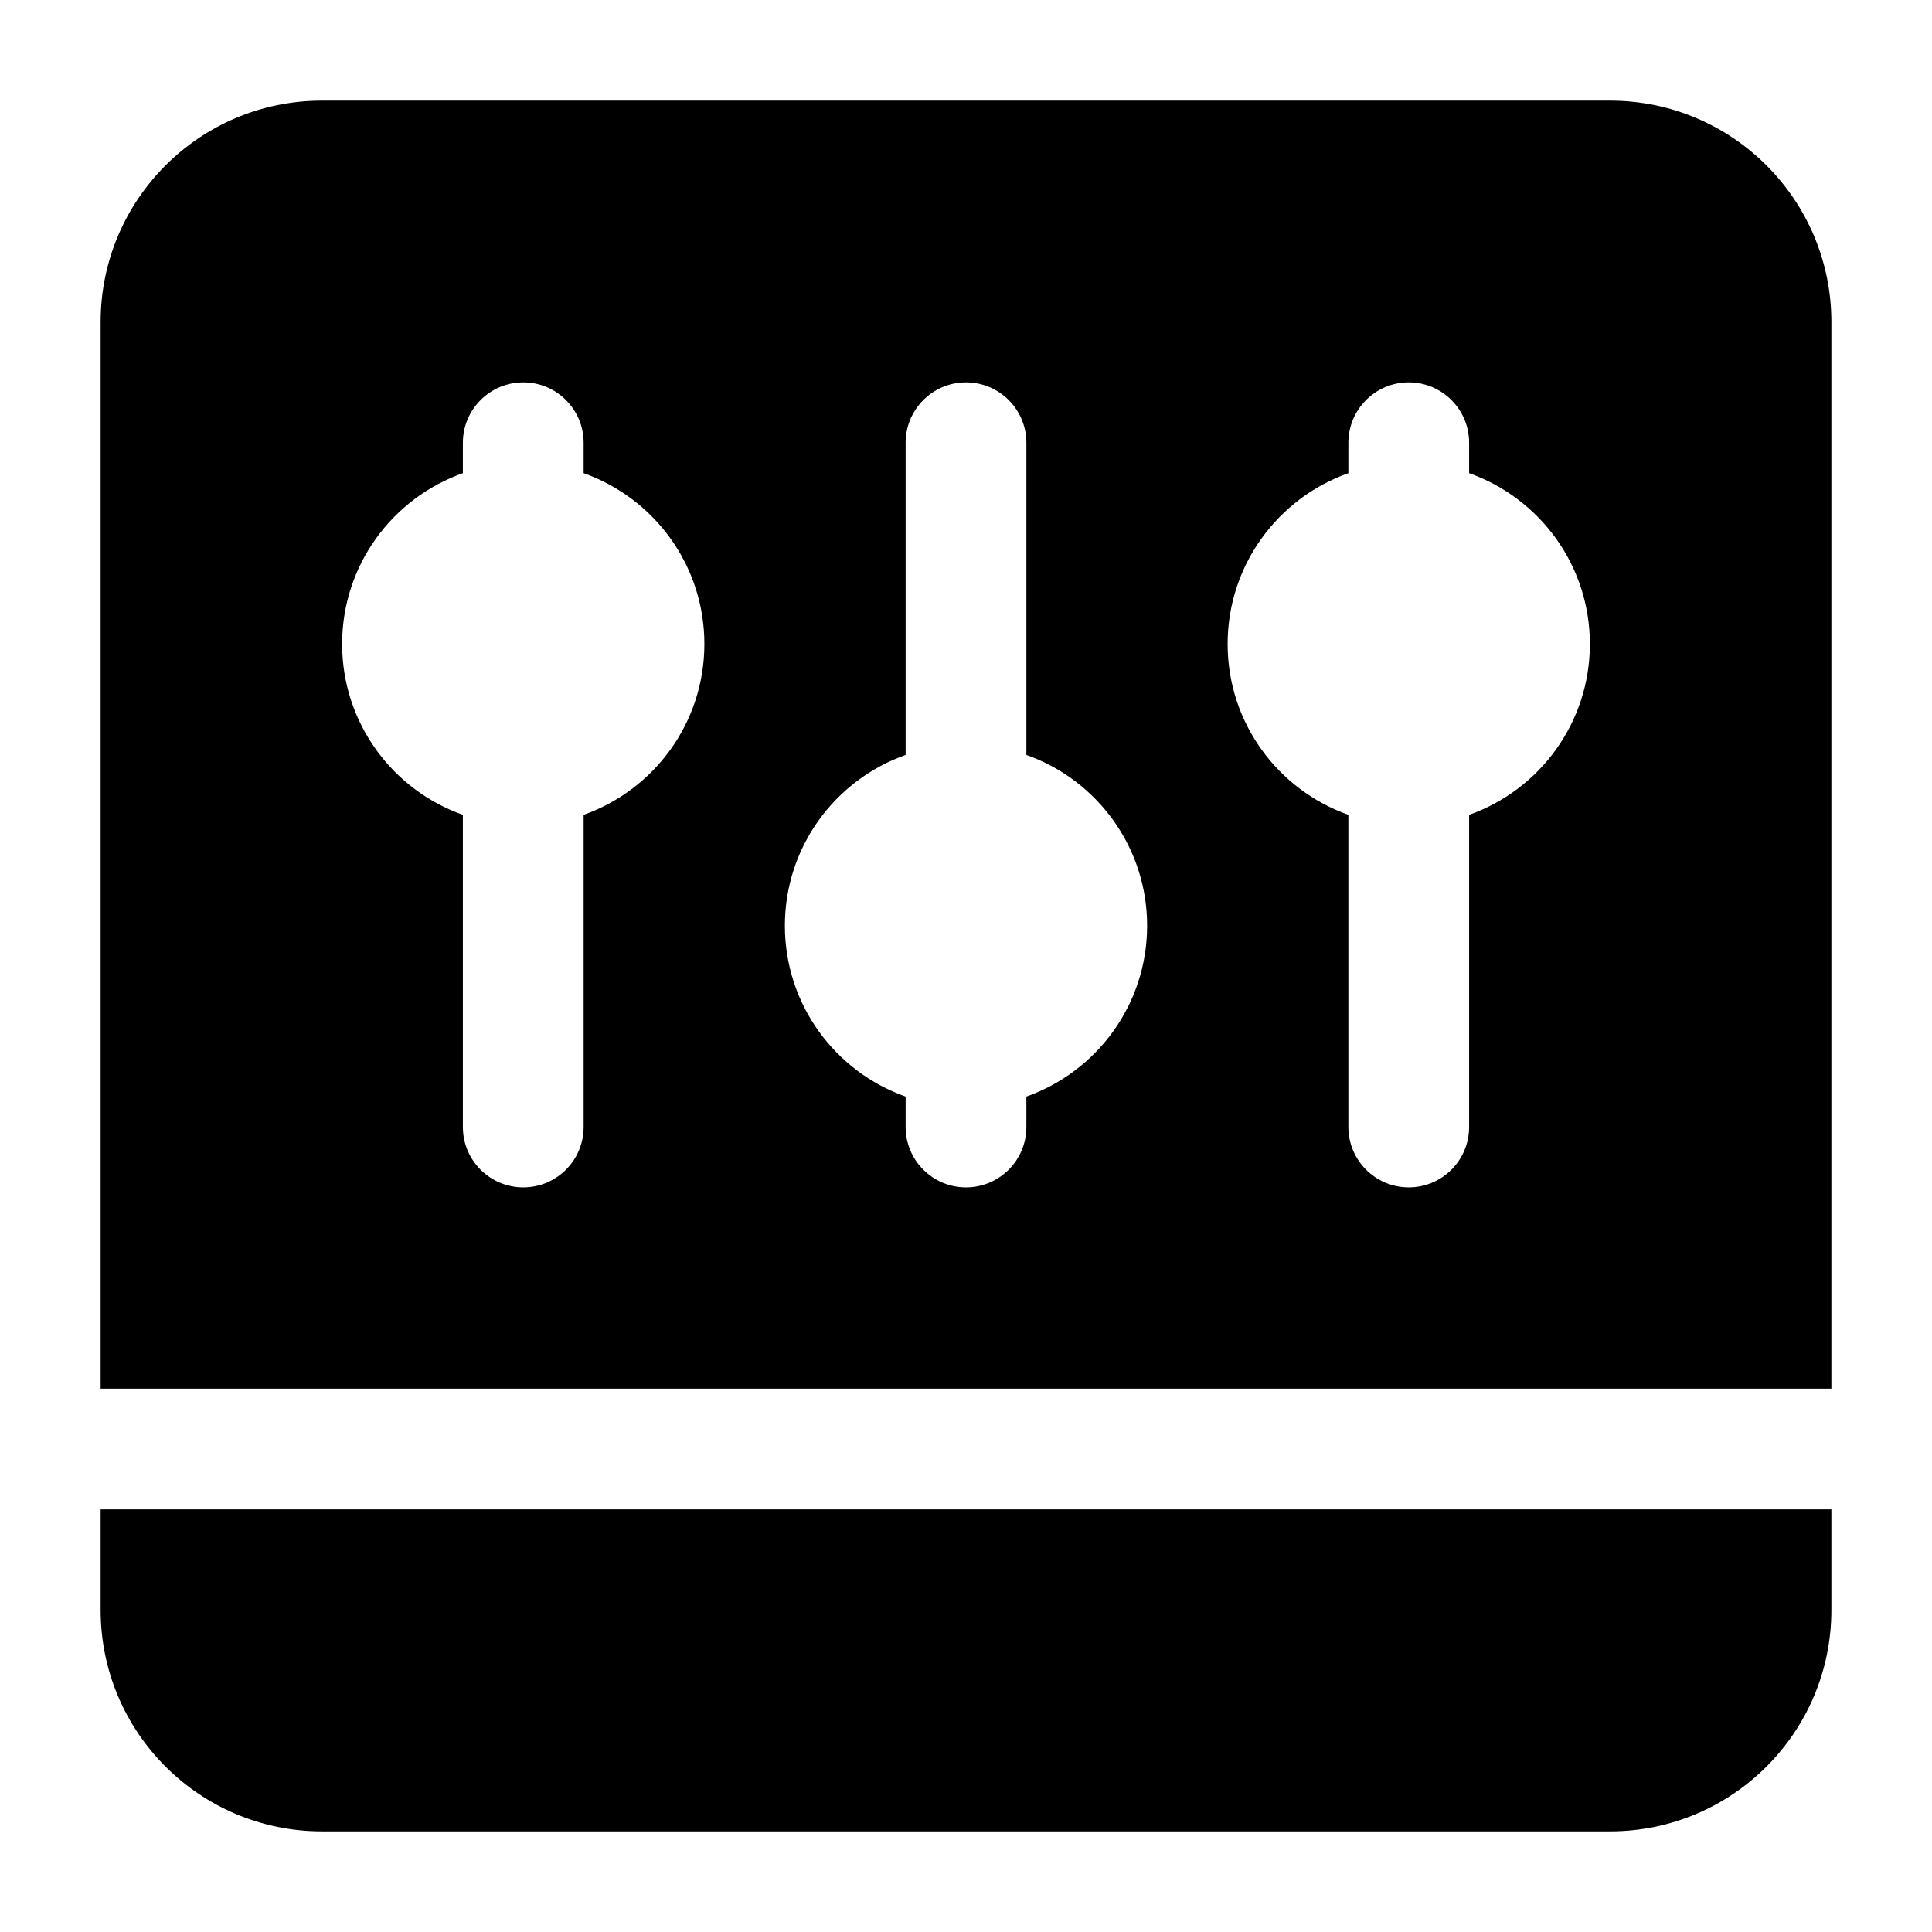 <?xml version="1.0" encoding="UTF-8"?> <svg xmlns="http://www.w3.org/2000/svg" xmlns:xlink="http://www.w3.org/1999/xlink" xmlns:svgjs="http://svgjs.com/svgjs" width="512" height="512" x="0" y="0" viewBox="0 0 24 24" style="enable-background:new 0 0 512 512" xml:space="preserve" class=""> <g> <g xmlns="http://www.w3.org/2000/svg" fill="rgb(0,0,0)"> <path clip-rule="evenodd" d="m4 1.25c-1.519 0-2.75 1.231-2.75 2.75v13.25h21.5v-13.25c0-1.519-1.231-2.75-2.75-2.75zm3.25 4.25c0-.414-.336-.75-.75-.75s-.75.336-.75.75v.378c-.874.309-1.5 1.142-1.5 2.122s.626 1.813 1.5 2.122v3.878c0 .414.336.75.75.75s.75-.336.75-.75v-3.878c.874-.309 1.5-1.142 1.5-2.122s-.626-1.813-1.5-2.122zm11 0c0-.414-.336-.75-.75-.75s-.75.336-.75.75v.378c-.874.309-1.5 1.142-1.5 2.122s.626 1.813 1.5 2.122v3.878c0 .414.336.75.75.75s.75-.336.75-.75v-3.878c.874-.309 1.5-1.142 1.5-2.122s-.626-1.813-1.5-2.122zm-6.25-.75c.414 0 .75.336.75.75v3.878c.874.309 1.5 1.142 1.5 2.122s-.626 1.813-1.5 2.122v.378c0 .414-.336.75-.75.75s-.75-.336-.75-.75v-.378c-.874-.309-1.5-1.142-1.5-2.122s.626-1.813 1.5-2.122v-3.878c0-.414.336-.75.75-.75z" fill-rule="evenodd" fill="#000000" data-original="#000000" style="" class=""></path> <path d="m22.75 18.75h-21.5v1.25c0 1.519 1.231 2.75 2.75 2.75h16c1.519 0 2.75-1.231 2.75-2.75z" fill="#000000" data-original="#000000" style="" class=""></path> </g> </g> </svg> 